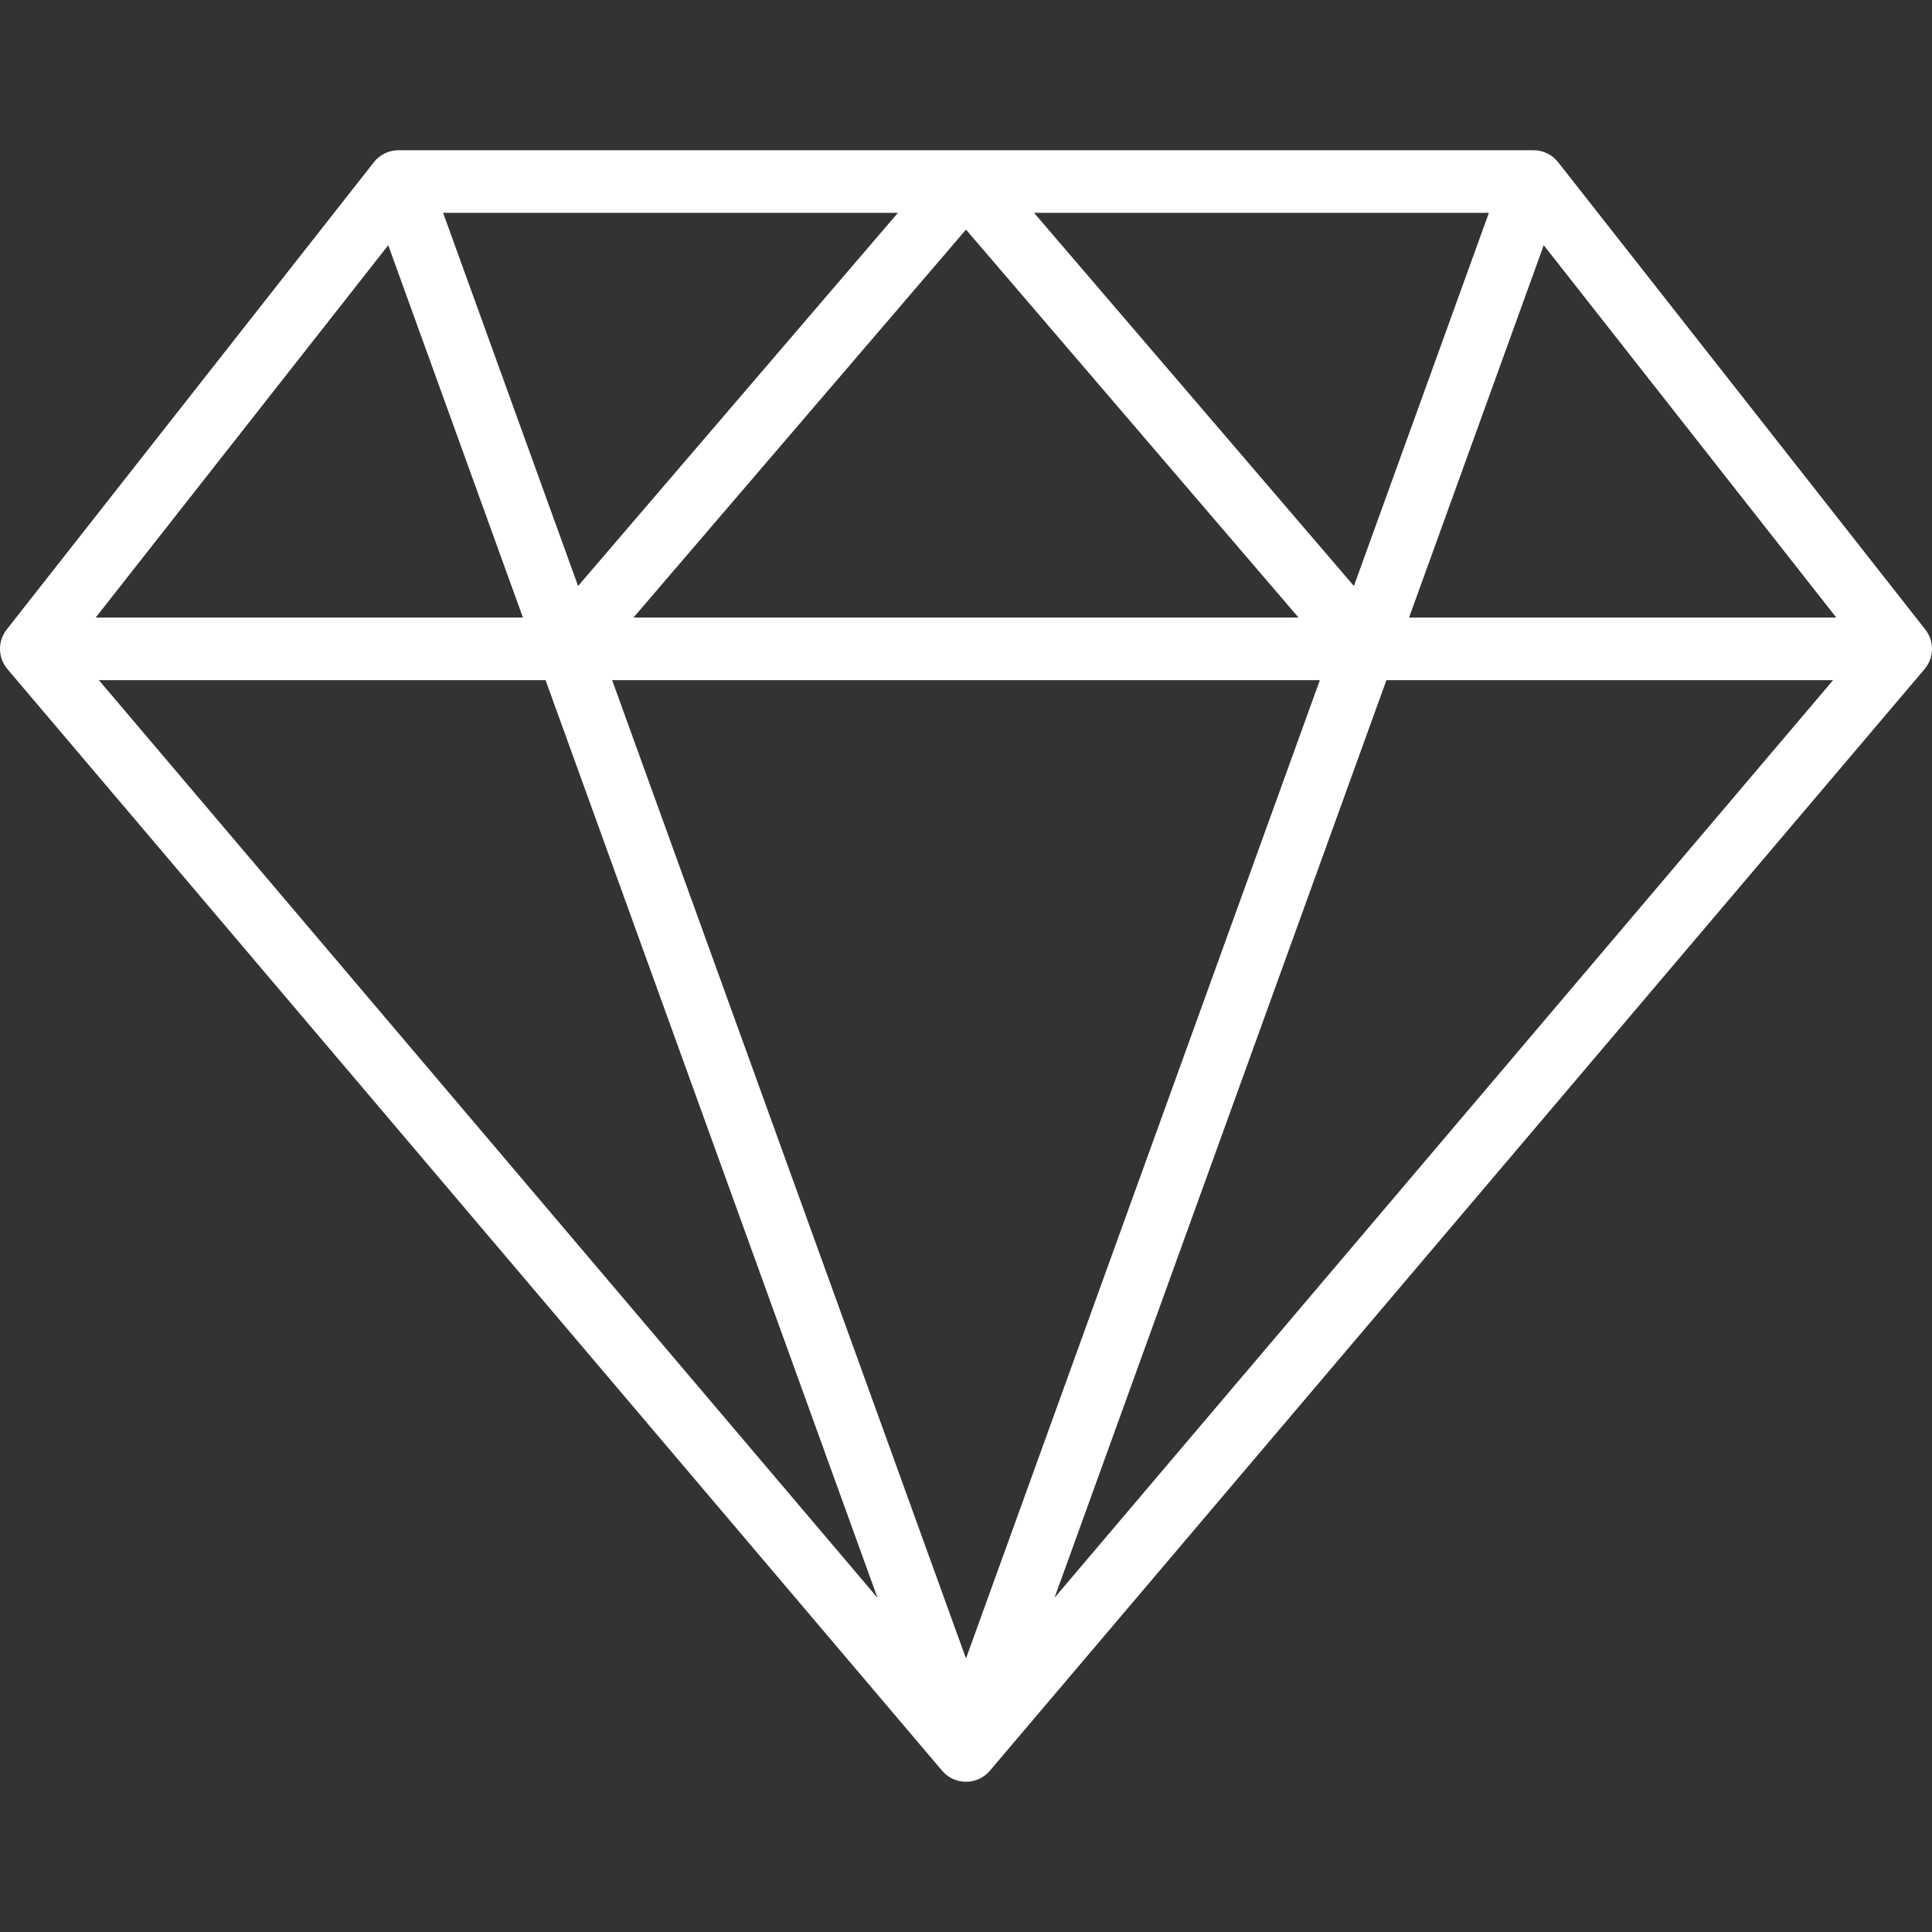 <?xml version="1.0" encoding="iso-8859-1"?> 
<svg fill="#ffffff" height="800px" width="800px" version="1.1" id="Layer_1" xmlns="http://www.w3.org/2000/svg" xmlns:xlink="http://www.w3.org/1999/xlink" 
	 viewBox="0 0 512 512" xml:space="preserve">
<rect x="0" y="0" width="512" height="512" fill="#333333" stroke="none"/>
<g>
	<g>
		<path d="M510.228,166.833L412.915,42.98c-1.573-2-3.978-3.169-6.522-3.169H105.606c-2.545,0-4.95,1.169-6.521,3.169L1.772,166.833
			c-2.435,3.1-2.352,7.485,0.198,10.49l247.706,291.94c1.576,1.858,3.888,2.927,6.324,2.927c2.436,0,4.748-1.07,6.324-2.927
			l247.706-291.94C512.58,174.318,512.663,169.932,510.228,166.833z M394.573,56.398l-35.771,98.898l-84.771-98.898H394.573z
			 M344.127,163.664H167.872l88.127-102.815L344.127,163.664z M237.968,56.398l-84.77,98.898l-35.773-98.898H237.968z
			 M102.891,64.984l35.694,98.68H25.357L102.891,64.984z M26.207,180.251h118.377l87.96,243.183L26.207,180.251z M255.999,439.514
			l-93.776-259.263h187.551L255.999,439.514z M279.455,423.433l87.959-243.182h118.377L279.455,423.433z M373.413,163.664
			l35.693-98.681l77.535,98.681H373.413z"/>
	</g>
</g>
</svg>